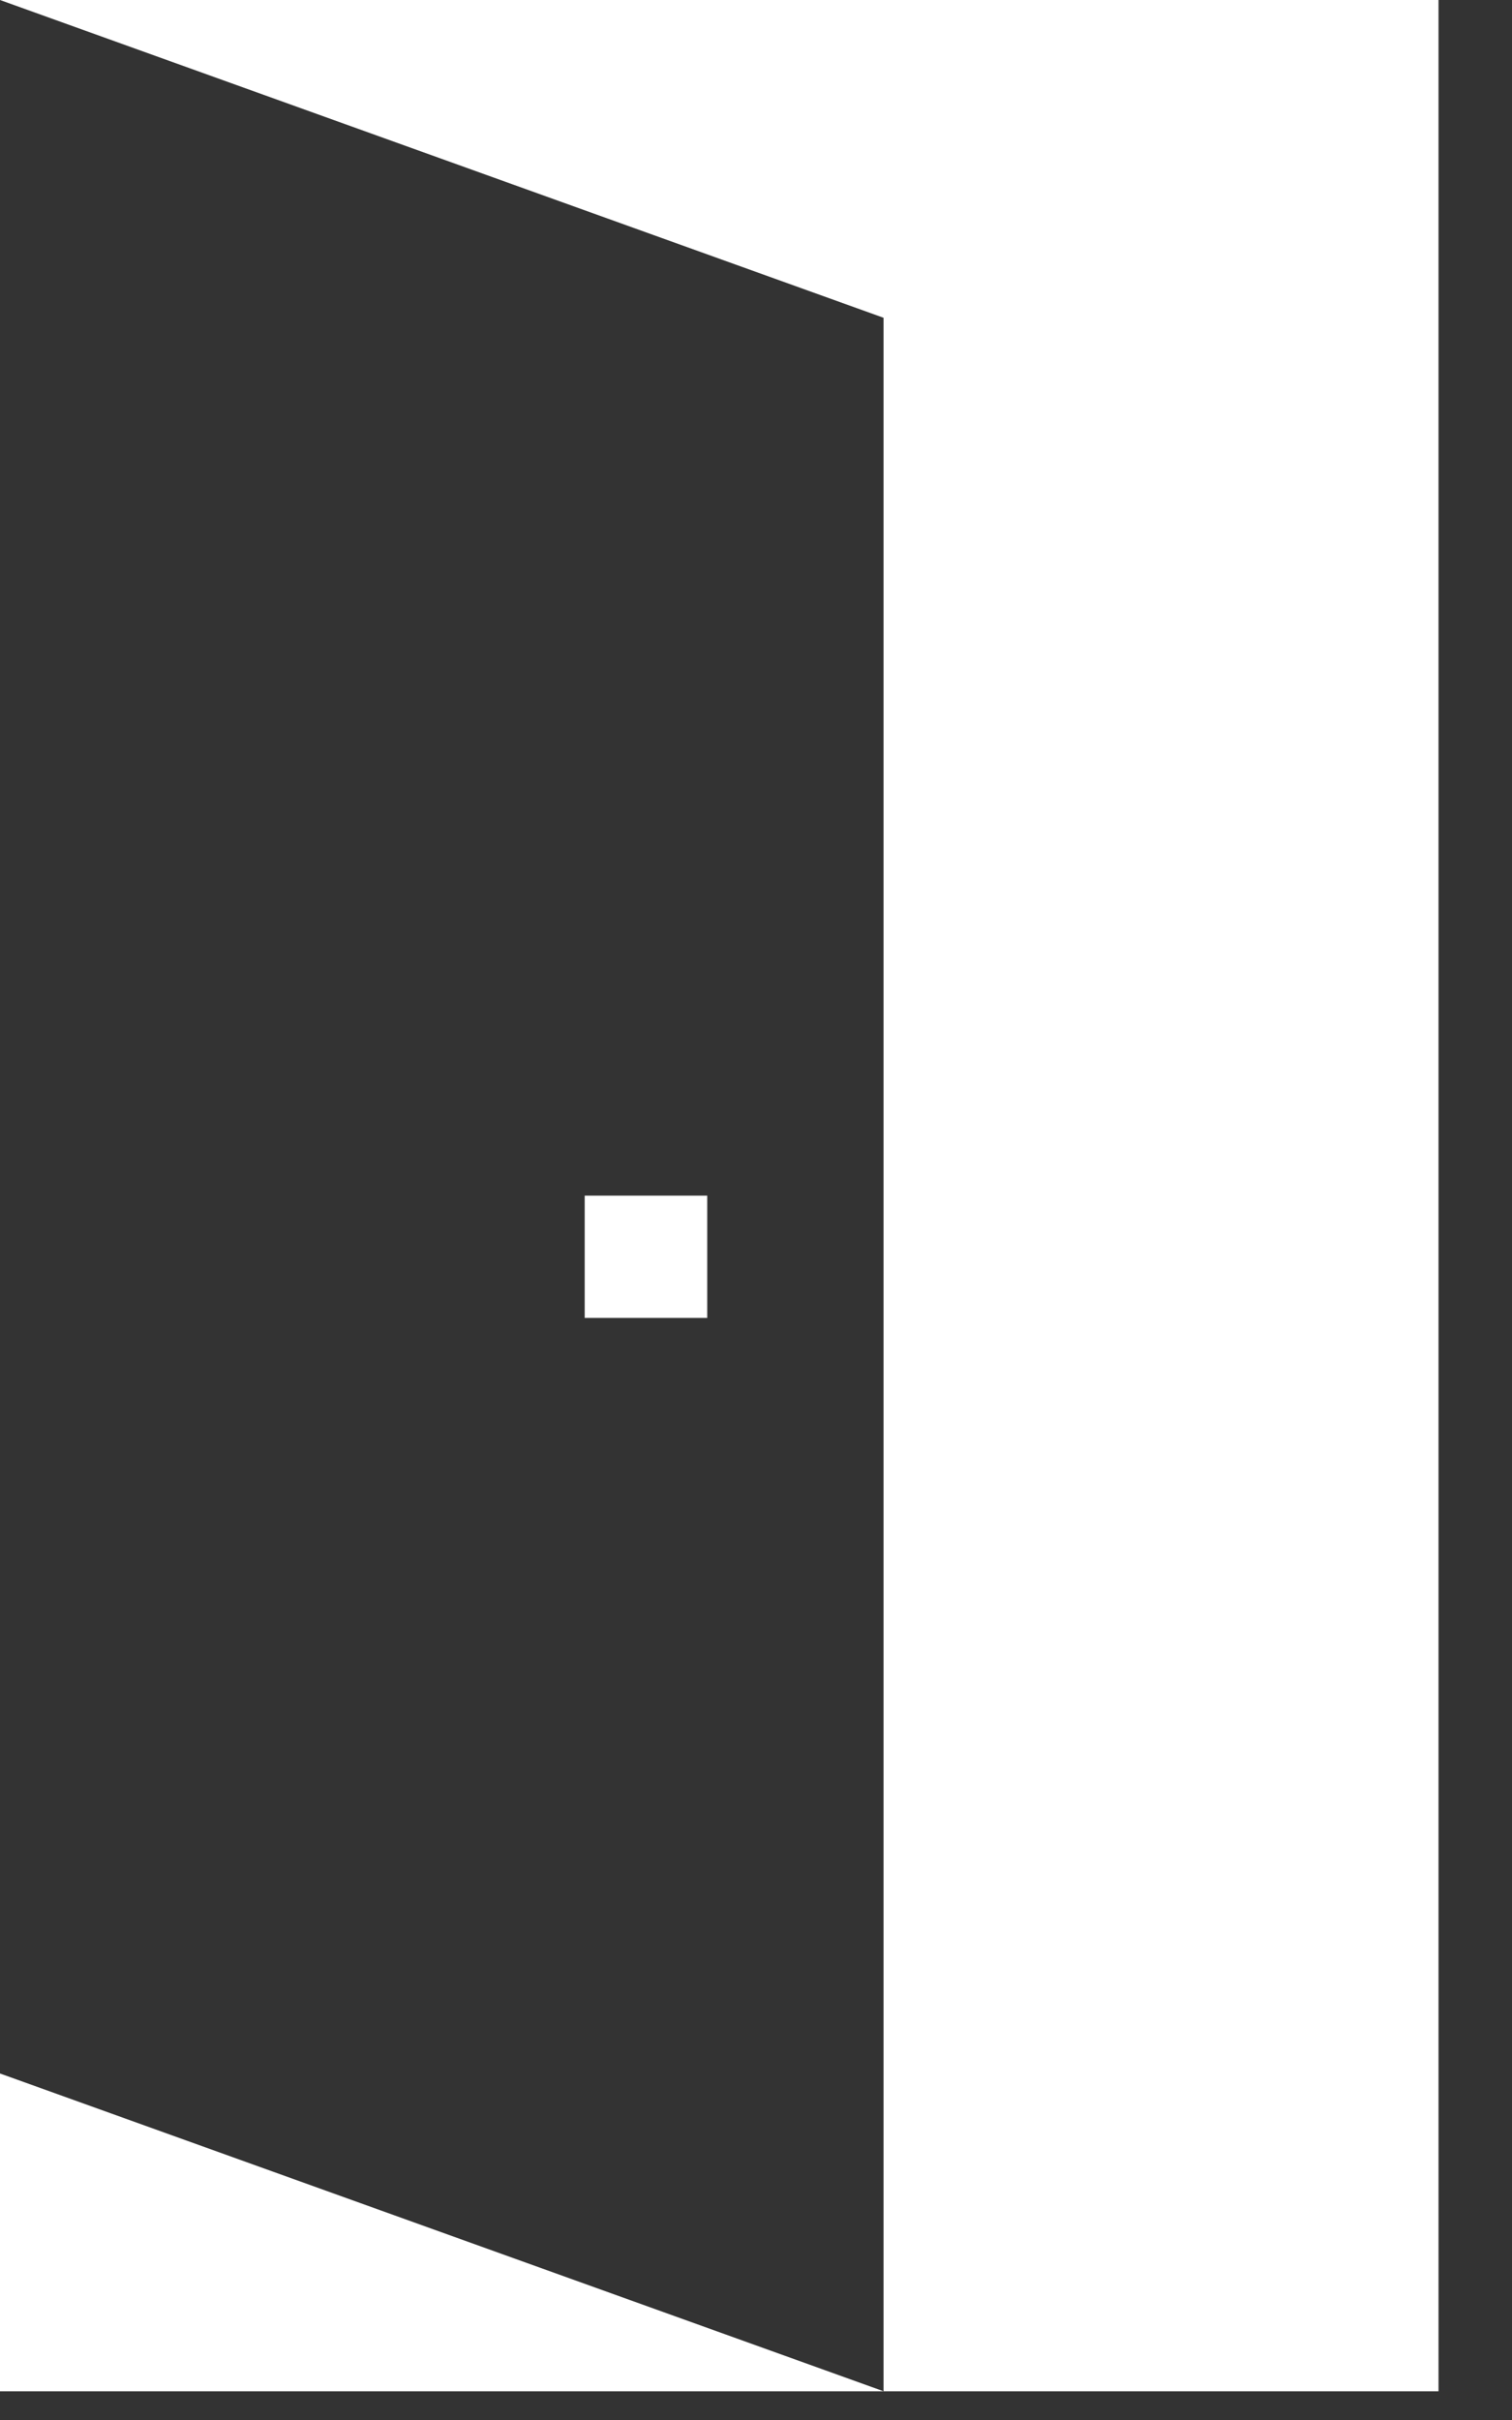 <?xml version="1.0" encoding="utf-8"?>
<svg xmlns="http://www.w3.org/2000/svg" fill="none" height="100%" overflow="visible" preserveAspectRatio="none" style="display: block;" viewBox="0 0 20 32" width="100%">
<rect x="0" y="0" width="20" height="32" fill="#333333" stroke="none"/>
<path d="M11.687 31.62H0V27.418L11.687 31.62ZM19.028 31.62H11.687V4.202L0 0H19.028V31.62ZM9.355 17.427H7.734V15.81H9.355V17.427Z" fill="white" id="Exclude"/>
</svg>
